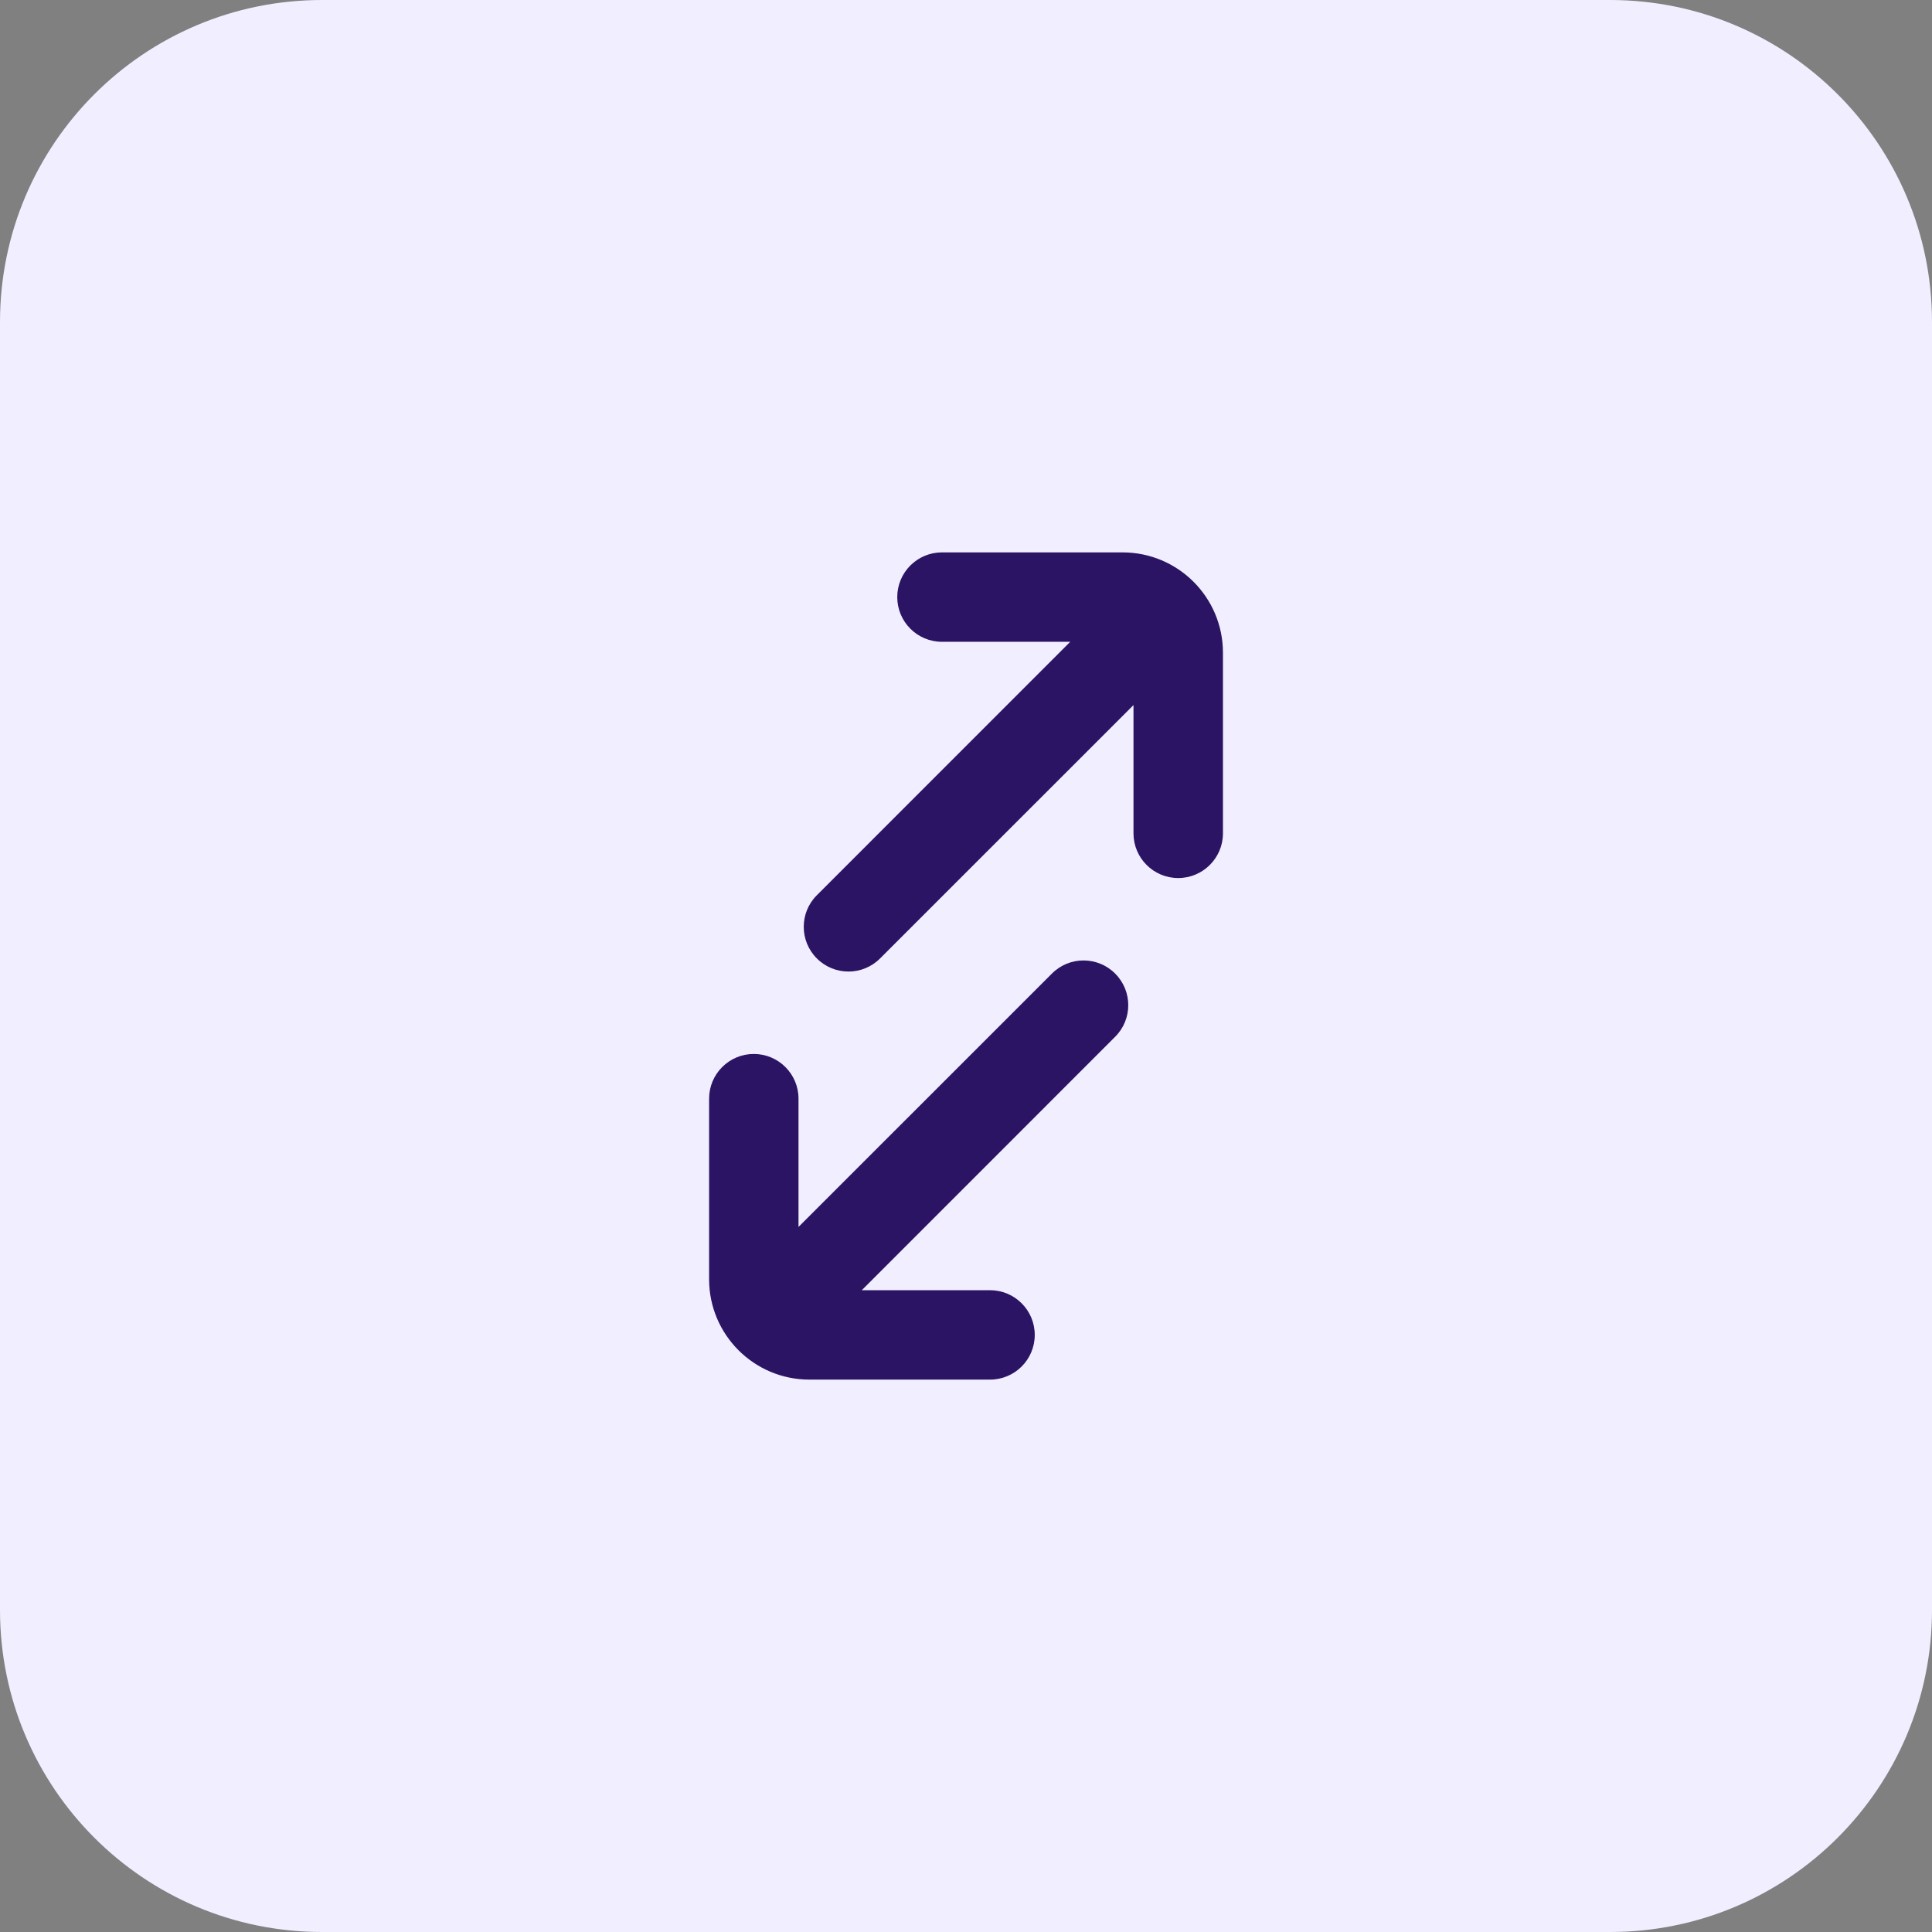 <svg xmlns="http://www.w3.org/2000/svg" fill="none" viewBox="0 0 36 36" height="36" width="36">
<rect x="0" y="0" width="36" height="36" fill="#808080" stroke="none"/>
<path fill="#F1EFFF" d="M0 6C0 2.686 2.686 0 6 0H30C33.314 0 36 2.686 36 6V30C36 33.314 33.314 36 30 36H6C2.686 36 0 33.314 0 30V6Z"></path>
<path fill="#2B1463" d="M17.552 11.959L19.942 11.959L15.221 16.681C14.895 17.006 14.895 17.534 15.221 17.859C15.546 18.185 16.074 18.185 16.399 17.859L21.121 13.138L21.121 15.528C21.121 15.988 21.494 16.361 21.954 16.361C22.414 16.361 22.788 15.988 22.788 15.528L22.788 12.163C22.788 11.13 21.95 10.293 20.917 10.293L17.552 10.293C17.092 10.293 16.719 10.666 16.719 11.126C16.719 11.586 17.092 11.959 17.552 11.959Z"></path>
<path fill="#2B1463" d="M18.448 24.041L16.058 24.041L20.779 19.319C21.105 18.994 21.105 18.466 20.779 18.141C20.454 17.815 19.926 17.815 19.601 18.141L14.879 22.862L14.879 20.472C14.879 20.012 14.506 19.639 14.046 19.639C13.586 19.639 13.213 20.012 13.213 20.472L13.213 23.837C13.213 24.87 14.05 25.707 15.083 25.707L18.448 25.707C18.908 25.707 19.281 25.334 19.281 24.874C19.281 24.414 18.908 24.041 18.448 24.041Z"></path>
</svg>
